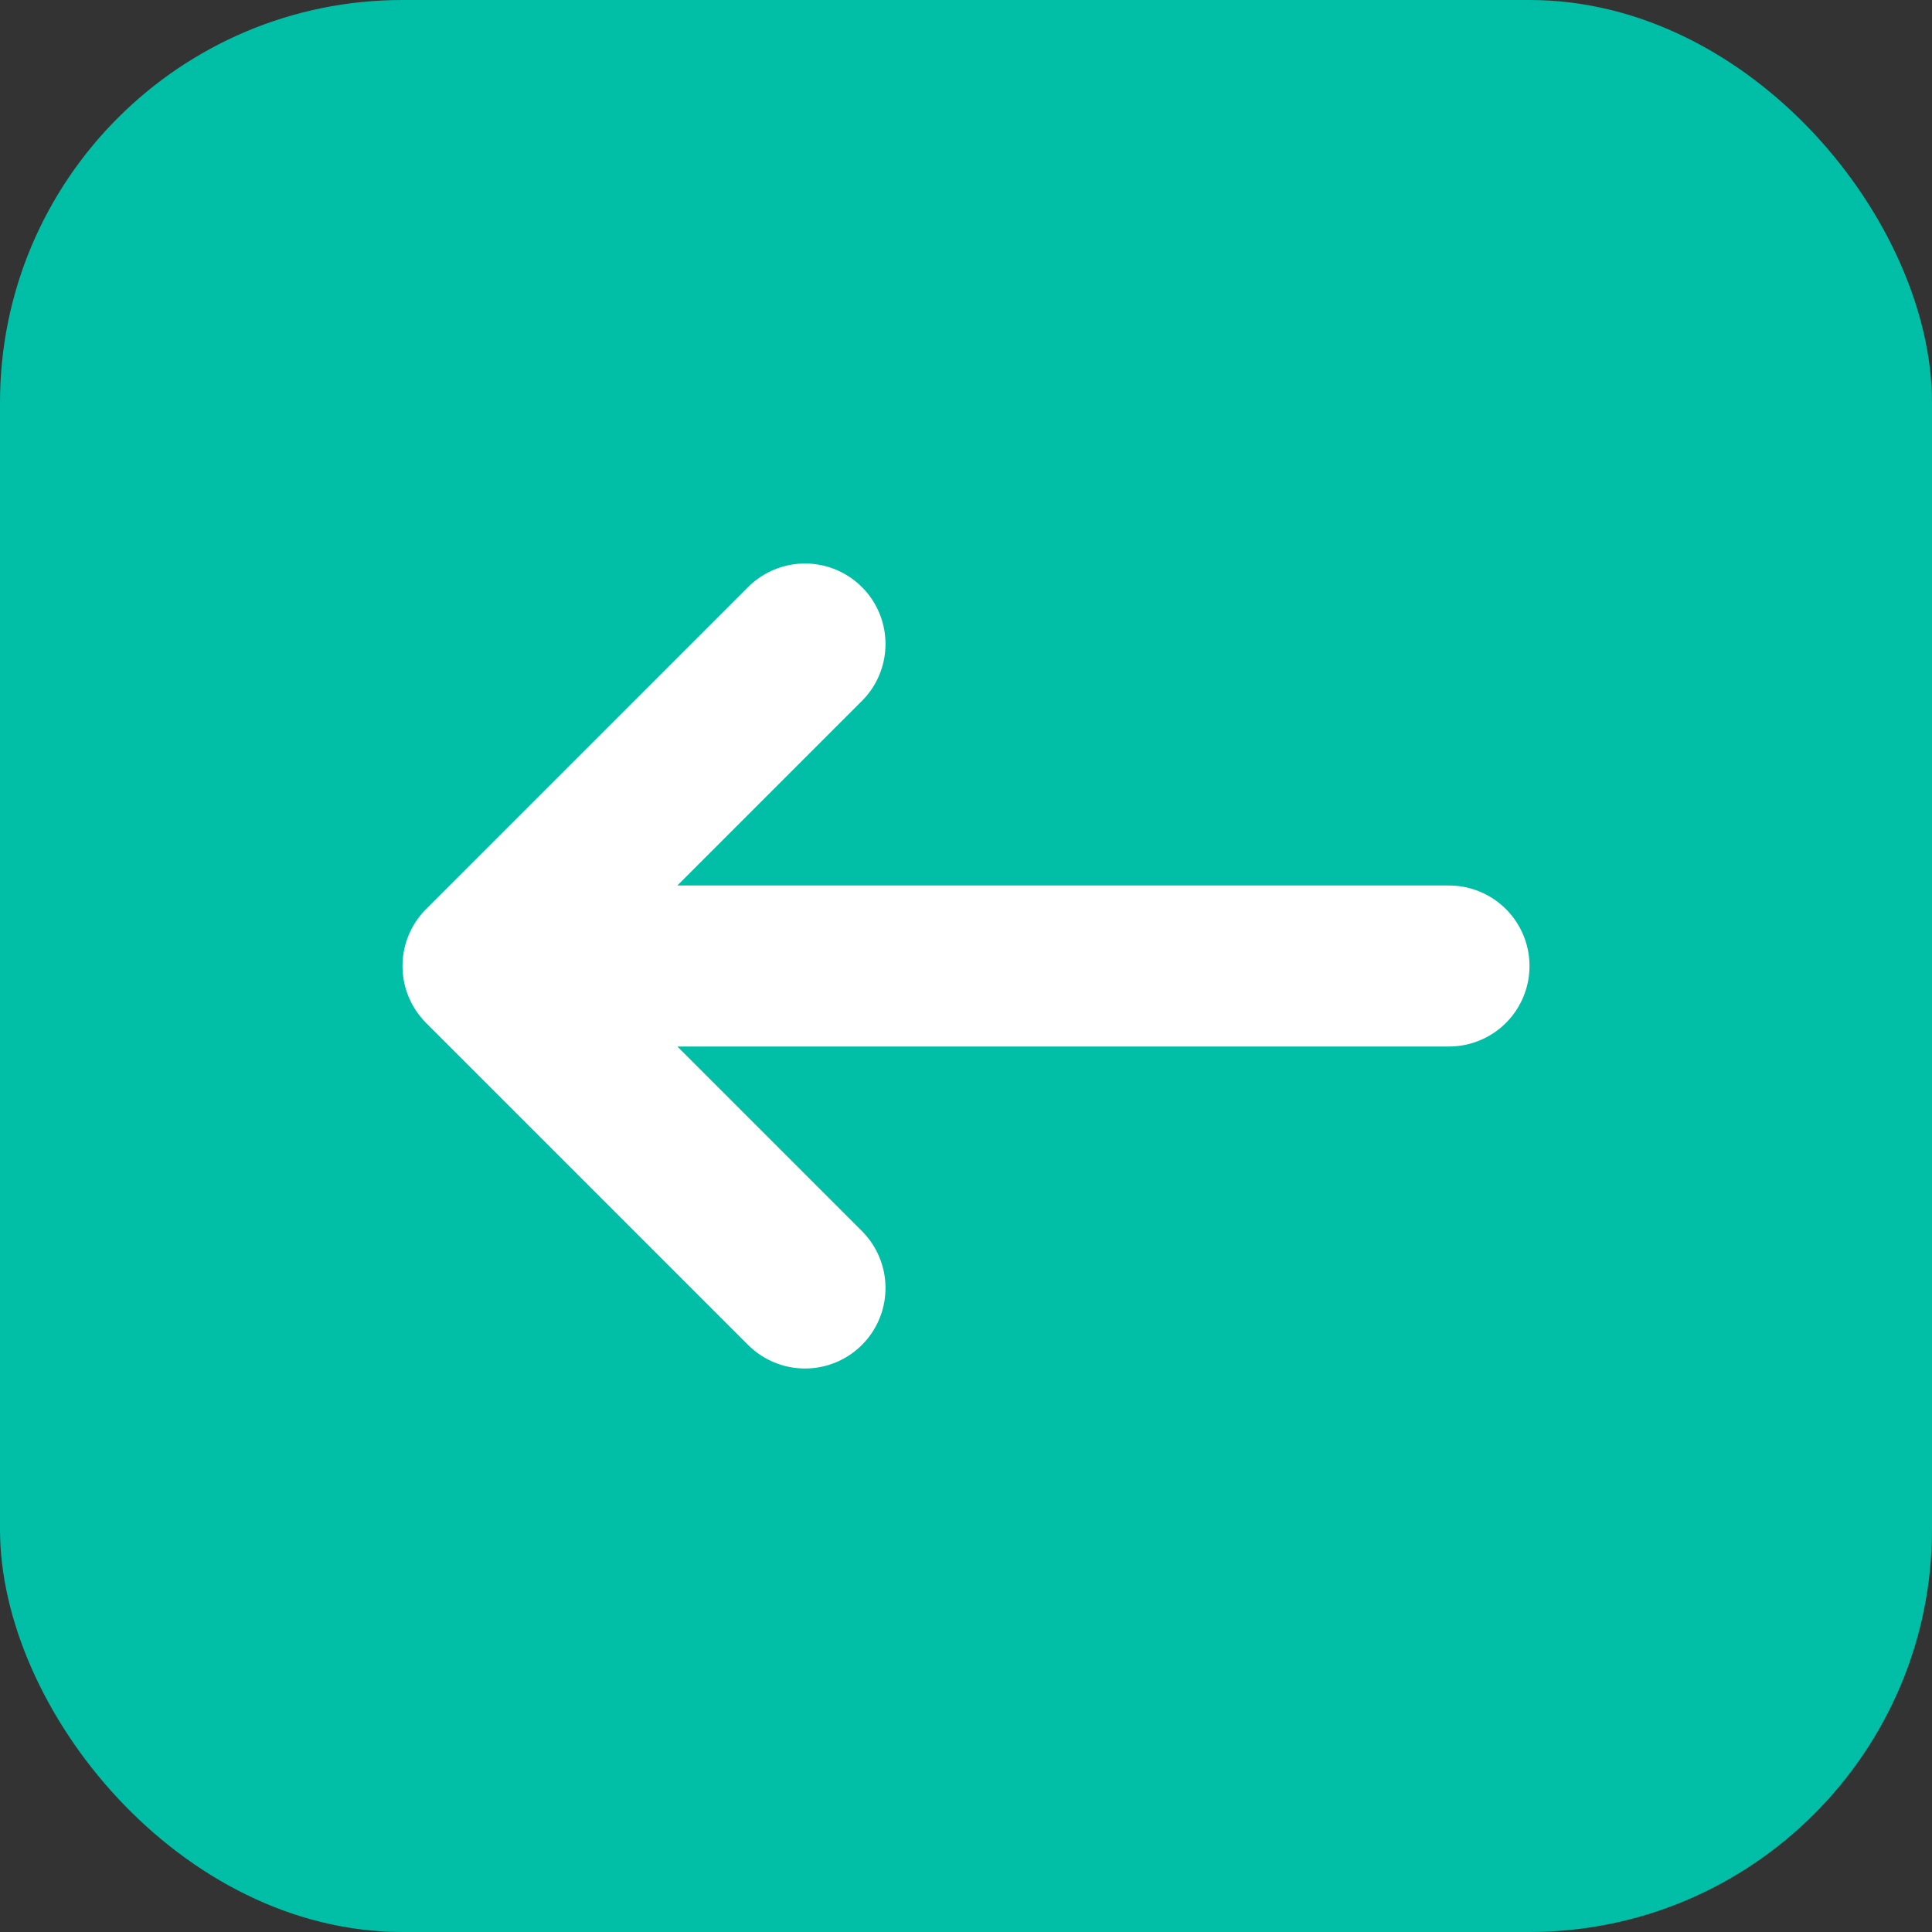 <svg xmlns="http://www.w3.org/2000/svg" width="192" height="192" viewBox="0 0 192 192" fill="none">
  <rect x="0" y="0" width="192" height="192" fill="#333333" stroke="none"/>
  <rect width="192" height="192" rx="40" fill="#00BFA6"/>
  <path d="M48 96L80 64M48 96L80 128M48 96H144" stroke="white" stroke-width="16" stroke-linecap="round" stroke-linejoin="round"/>
</svg>
